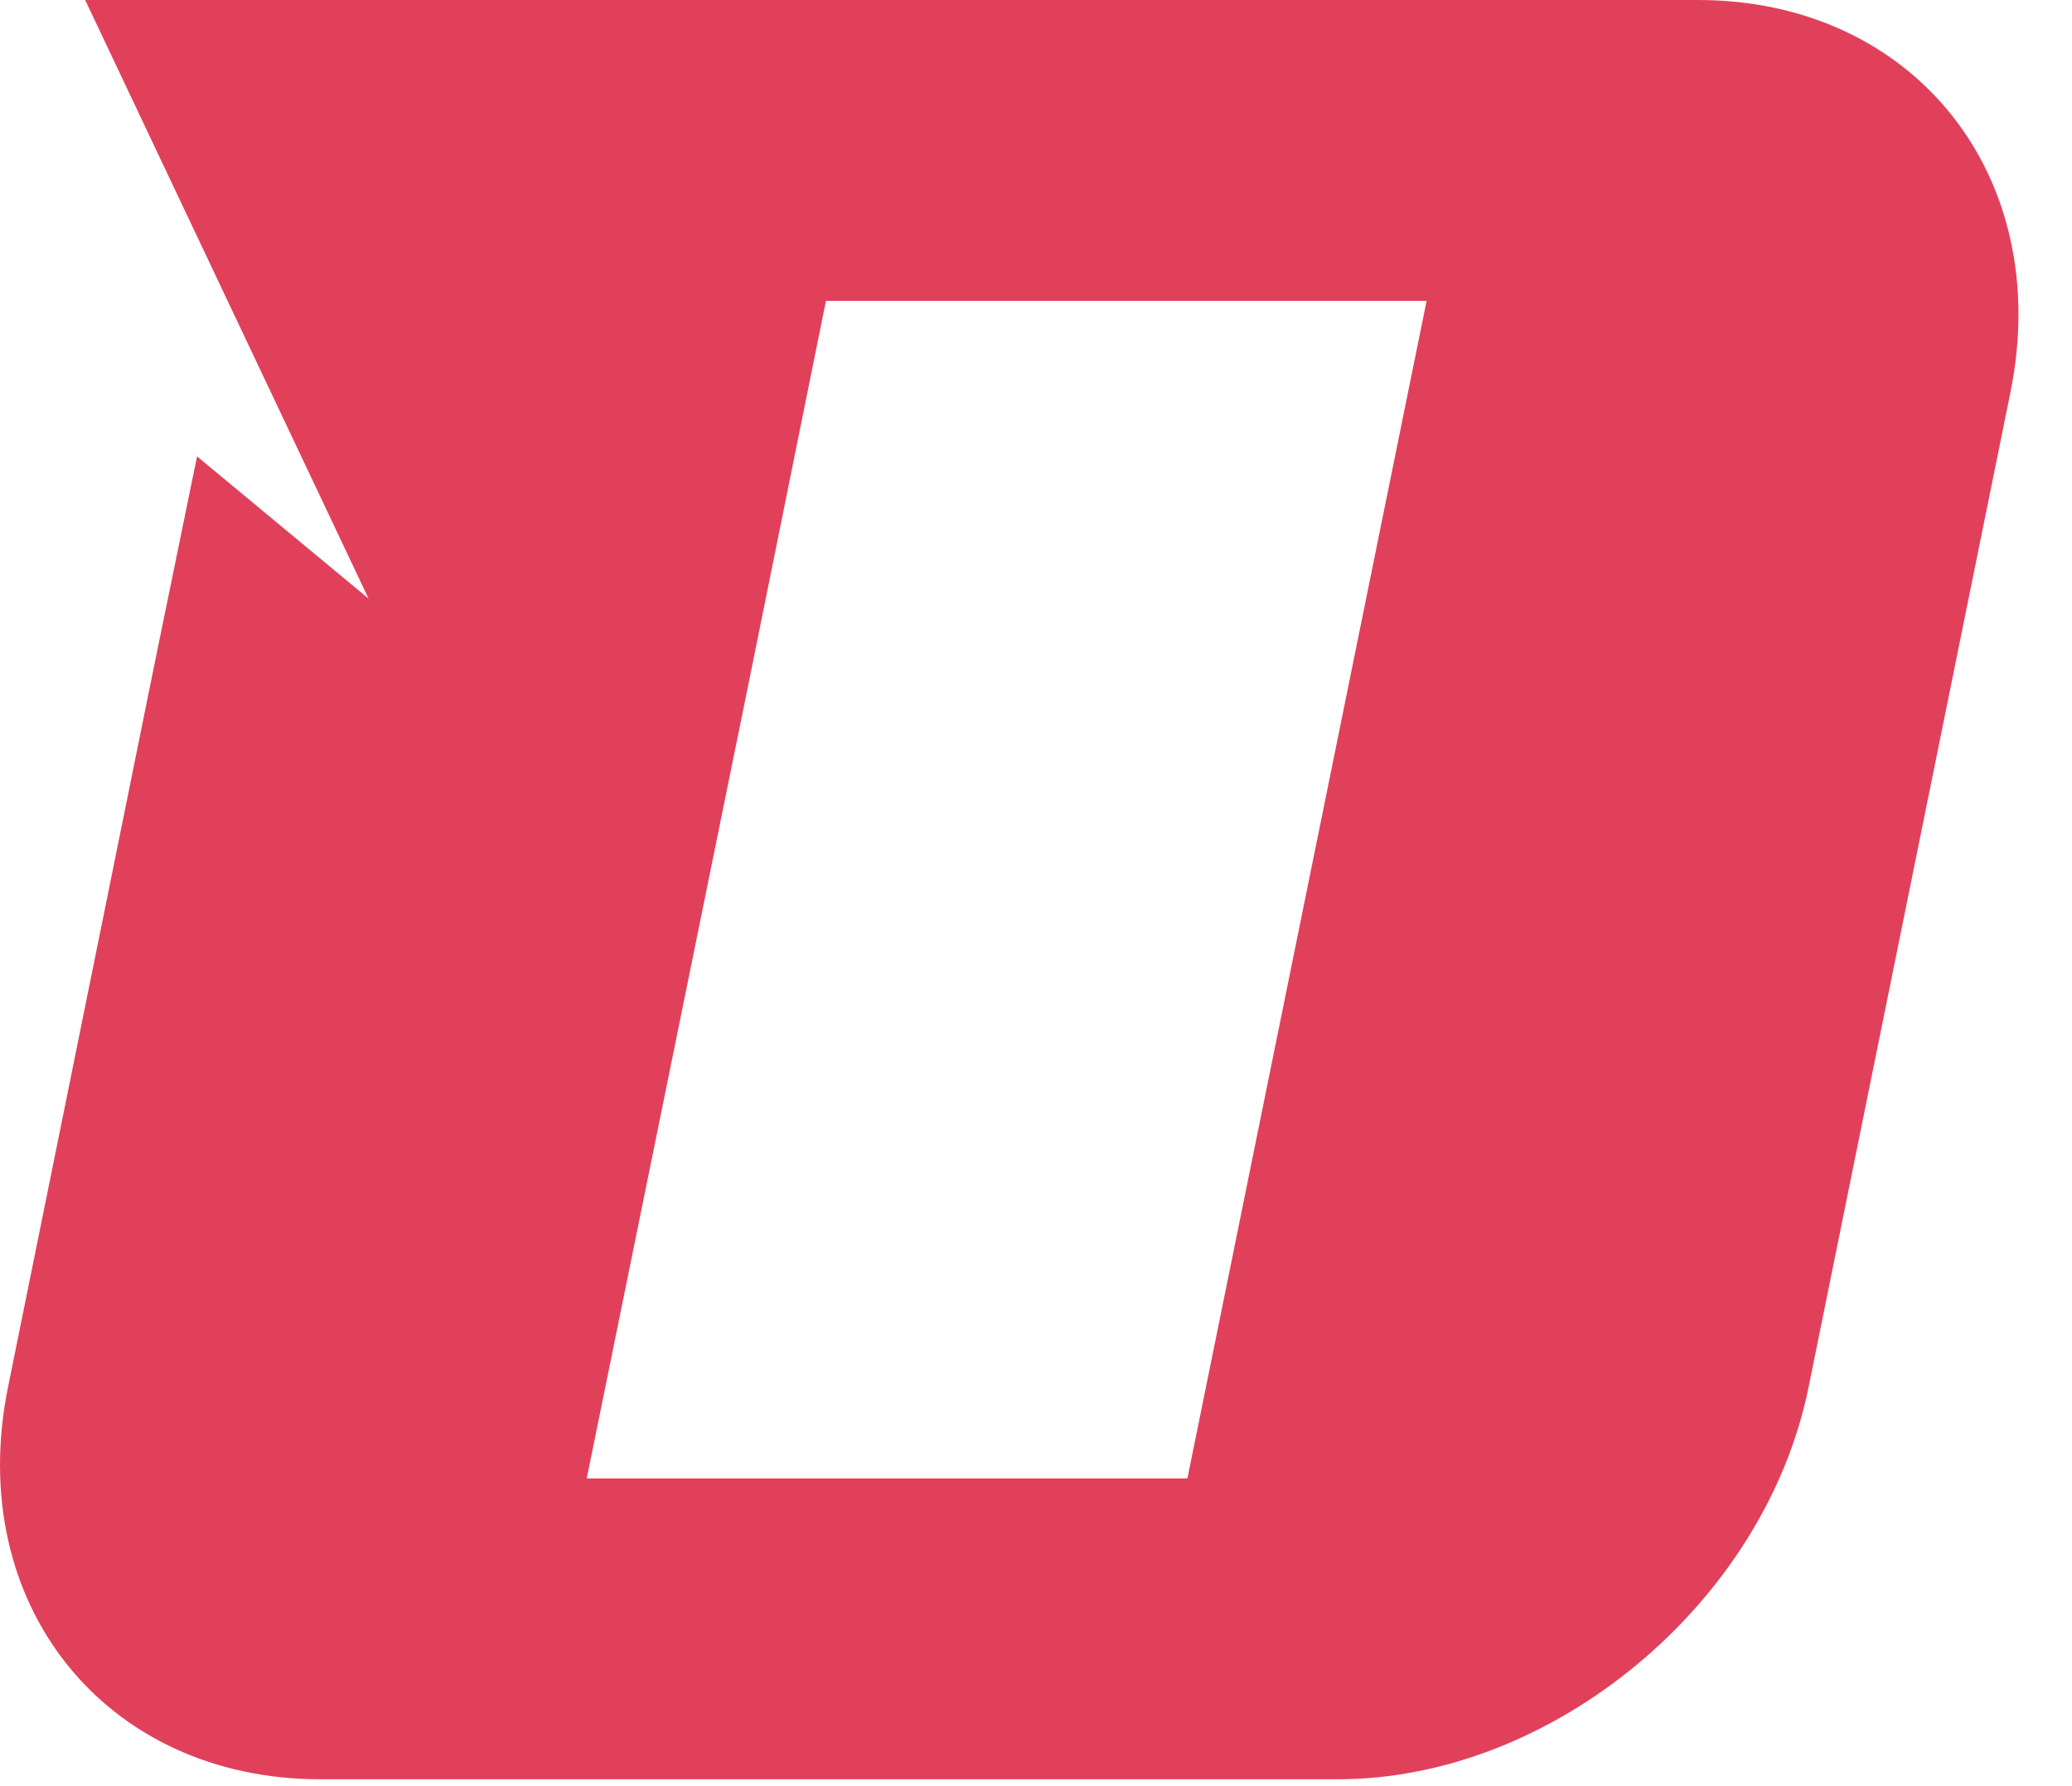 <?xml version="1.0" encoding="utf-8"?>
<svg xmlns="http://www.w3.org/2000/svg" fill="none" height="100%" overflow="visible" preserveAspectRatio="none" style="display: block;" viewBox="0 0 29 25" width="100%">
<path d="M5.17 8.403L1.192 0H23.765C26.789 0 28.751 2.465 28.139 5.488L25.313 19.416C24.701 22.439 21.731 24.904 18.725 24.904H4.486C1.462 24.904 -0.5 22.439 0.112 19.416L2.146 9.375L2.758 6.388L5.188 8.403H5.17ZM12.424 20.693H16.619L19.967 4.211H11.56L10.516 9.375L8.212 20.693H12.406H12.424Z" fill="#E1405B" id="Vector"/>
</svg>